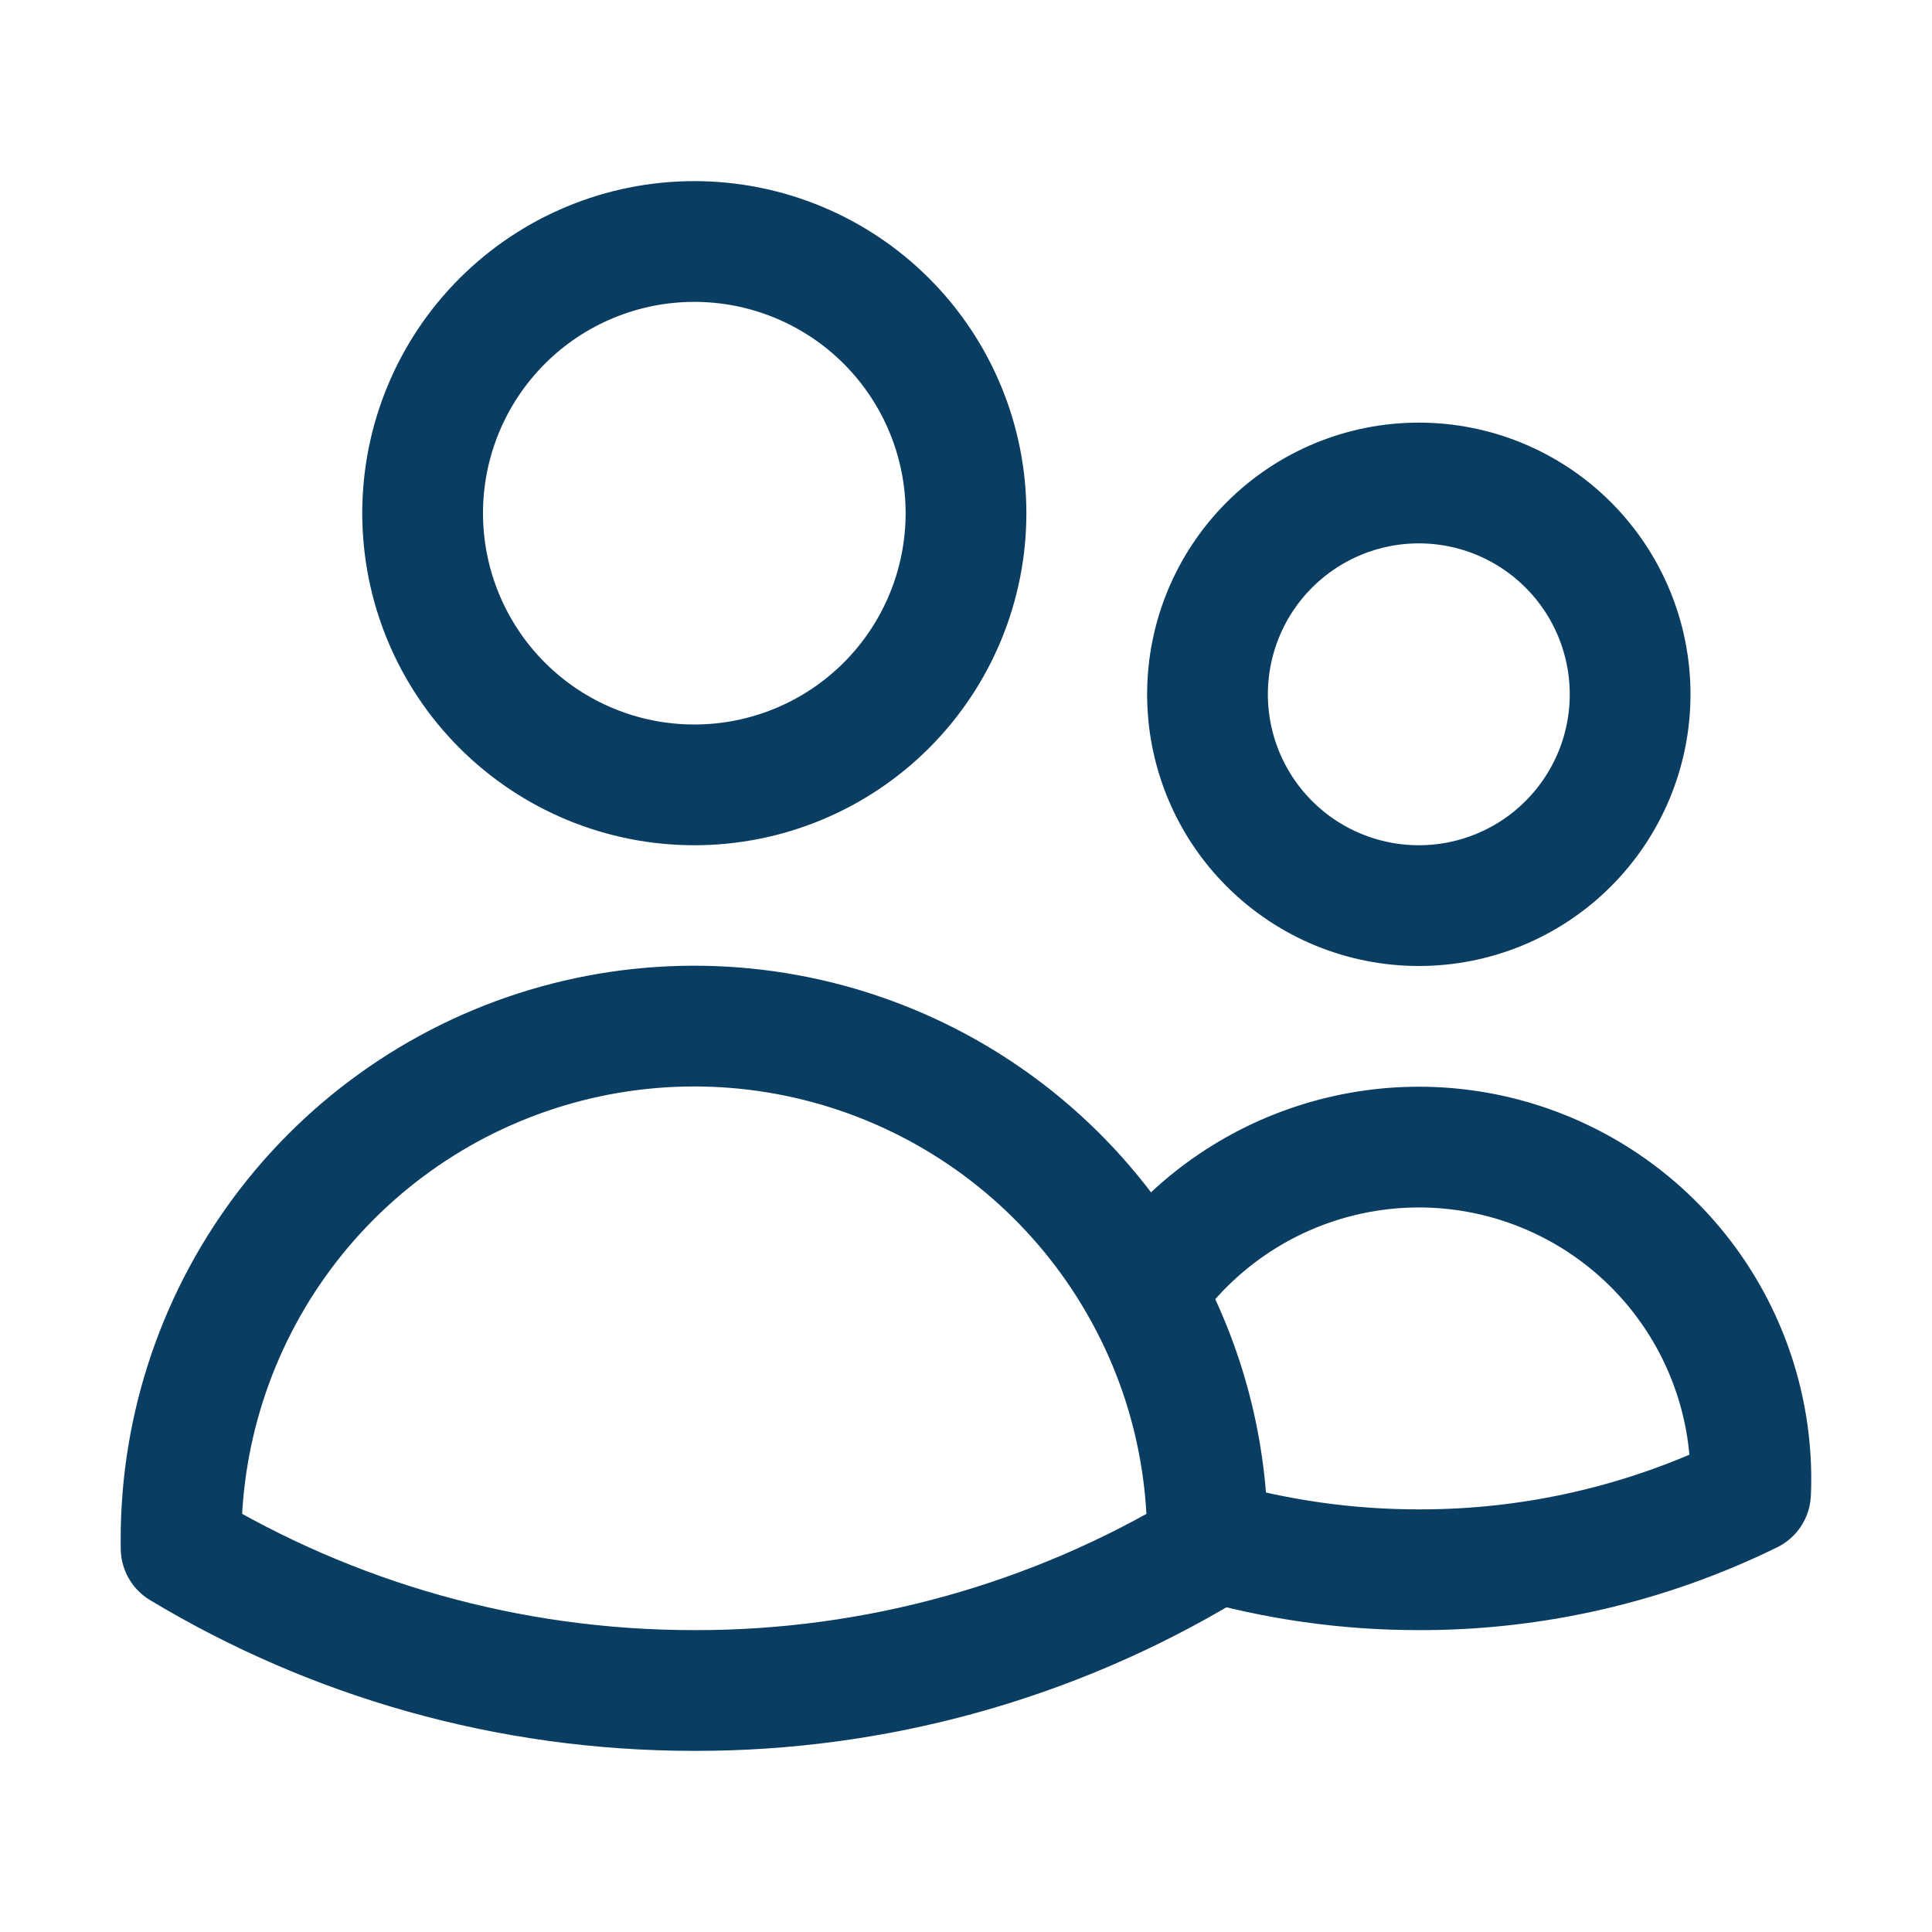 <svg width="48" height="48" viewBox="0 0 48 48" fill="none" xmlns="http://www.w3.org/2000/svg">
<path d="M30 38.256C31.706 38.751 33.474 39.001 35.25 39C38.107 39.007 40.927 38.355 43.492 37.096C43.497 36.981 43.5 36.866 43.5 36.75C43.5 34.986 42.935 33.268 41.887 31.849C40.839 30.43 39.364 29.384 37.677 28.864C35.991 28.345 34.183 28.381 32.519 28.965C30.854 29.549 29.42 30.651 28.428 32.11M30 38.256V38.25C30 36.024 29.43 33.93 28.428 32.11M30 38.256V38.468C26.152 40.788 21.741 42.009 17.248 42C12.586 42 8.224 40.71 4.5 38.468L4.498 38.25C4.497 35.419 5.437 32.668 7.172 30.43C8.907 28.193 11.337 26.597 14.079 25.893C16.821 25.189 19.72 25.419 22.317 26.544C24.915 27.67 27.066 29.628 28.428 32.11M24 12.75C24 14.54 23.289 16.257 22.023 17.523C20.757 18.789 19.04 19.5 17.25 19.5C15.46 19.5 13.743 18.789 12.477 17.523C11.211 16.257 10.5 14.54 10.5 12.75C10.5 10.96 11.211 9.243 12.477 7.977C13.743 6.711 15.46 6 17.25 6C19.04 6 20.757 6.711 22.023 7.977C23.289 9.243 24 10.96 24 12.75ZM40.5 17.25C40.5 18.642 39.947 19.978 38.962 20.962C37.978 21.947 36.642 22.5 35.25 22.5C33.858 22.5 32.522 21.947 31.538 20.962C30.553 19.978 30 18.642 30 17.25C30 15.858 30.553 14.522 31.538 13.538C32.522 12.553 33.858 12 35.25 12C36.642 12 37.978 12.553 38.962 13.538C39.947 14.522 40.5 15.858 40.5 17.25Z" stroke="#0A3D62" stroke-width="3" stroke-linecap="round" stroke-linejoin="round"/>
</svg>
